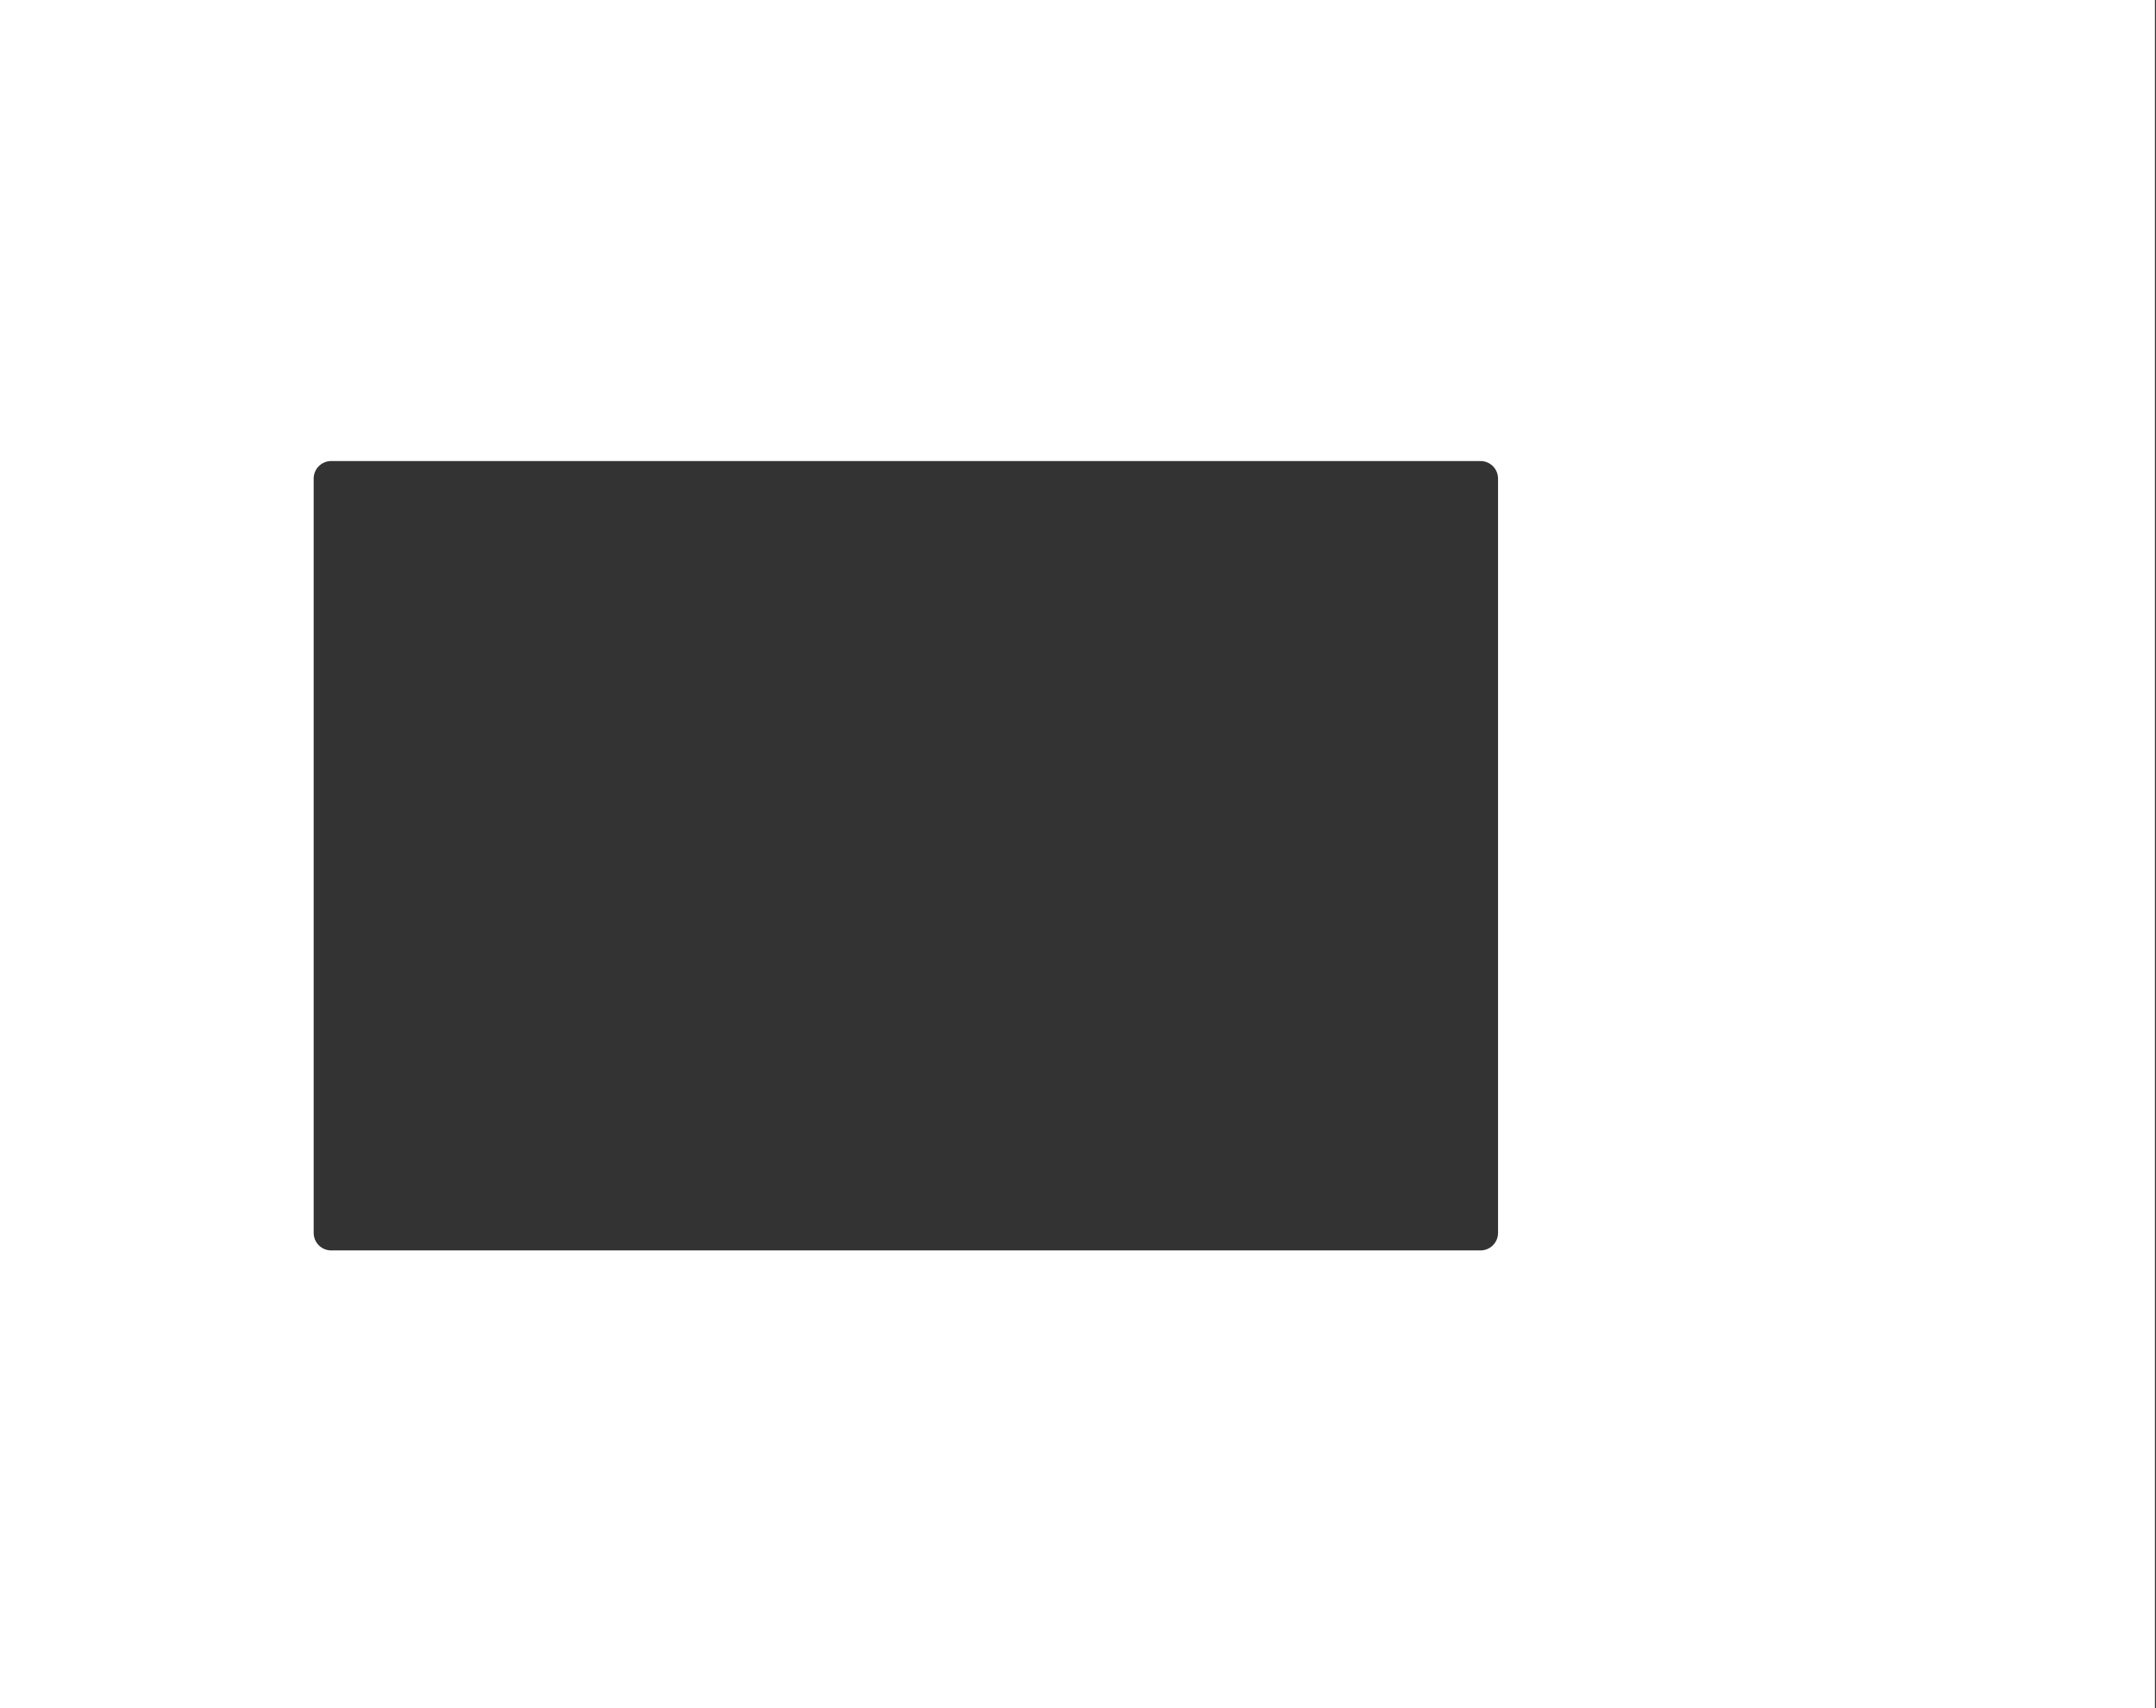 <?xml version="1.0" encoding="UTF-8"?> <svg xmlns="http://www.w3.org/2000/svg" width="983" height="779" viewBox="0 0 983 779" fill="none"><rect x="0" y="0" width="983" height="779" fill="#333333" stroke="none"/> <path fill-rule="evenodd" clip-rule="evenodd" d="M982.516 0H-158V779H982.516V0ZM151.012 210.255C146.593 210.255 143.012 213.836 143.012 218.255V562.255C143.012 566.673 146.593 570.255 151.012 570.255H675.012C679.43 570.255 683.012 566.673 683.012 562.255V218.255C683.012 213.836 679.43 210.255 675.012 210.255H151.012Z" fill="white"></path> </svg> 